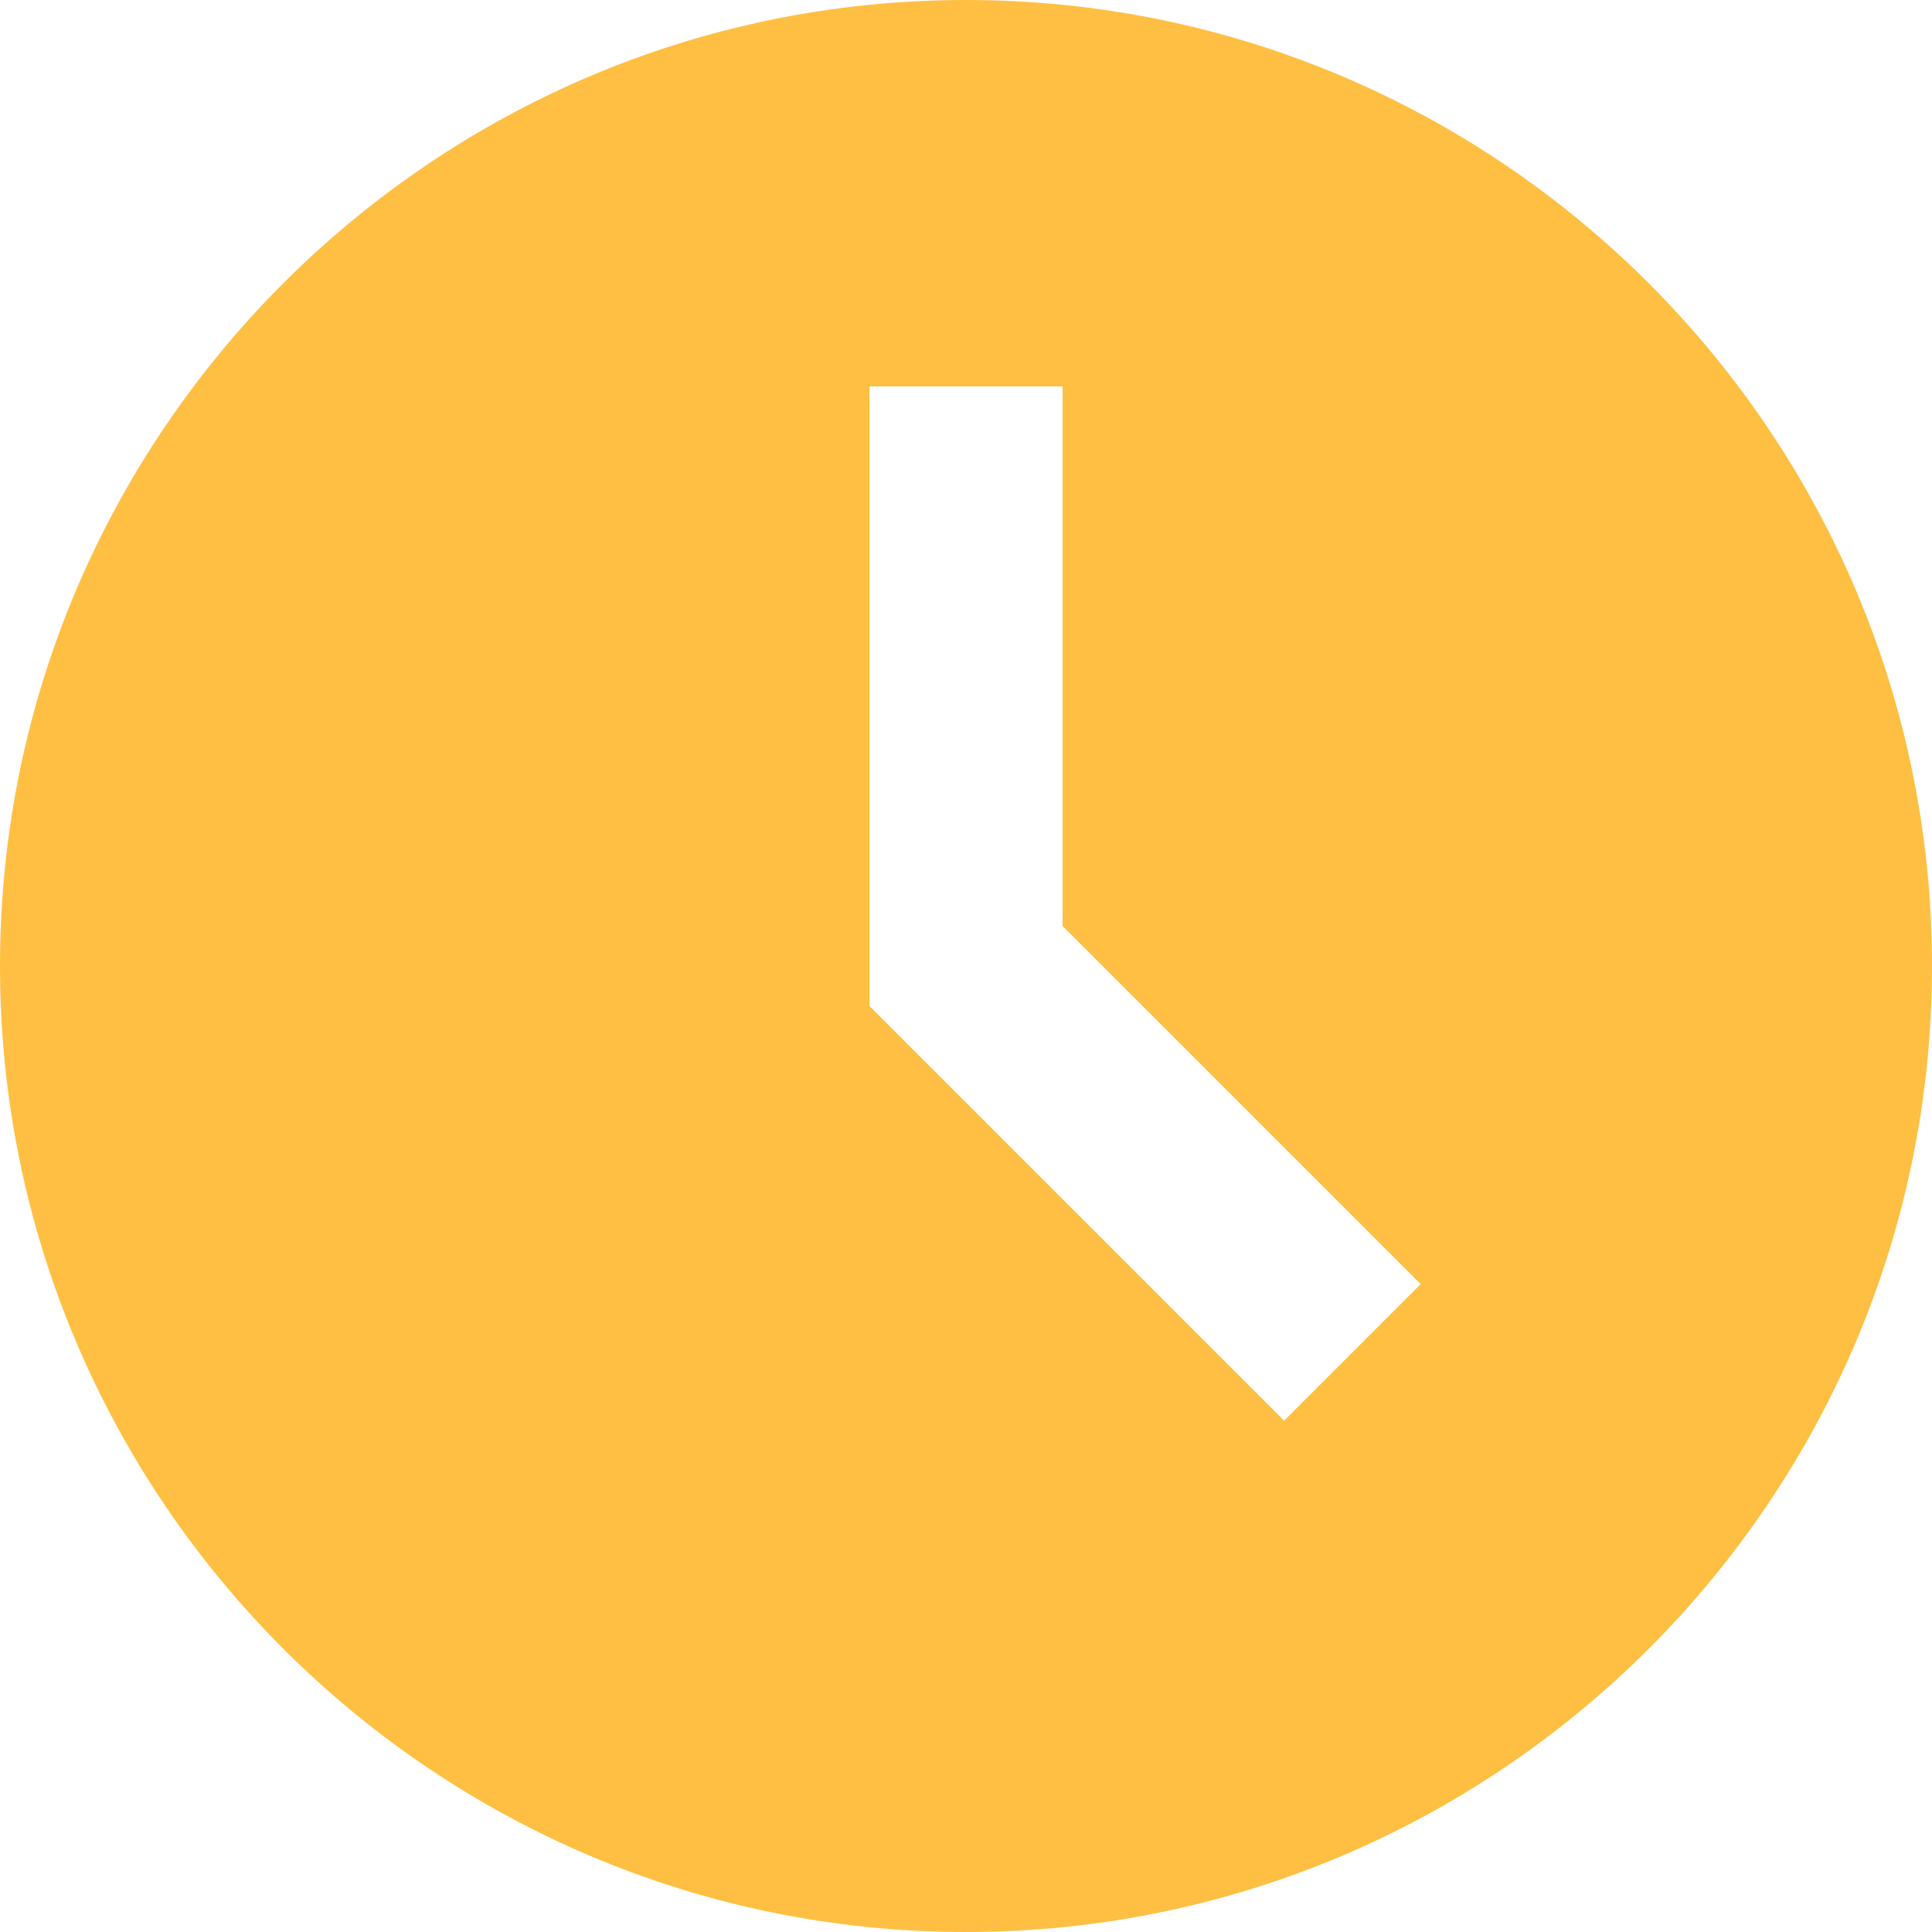 <?xml version="1.0" encoding="UTF-8"?> <svg xmlns="http://www.w3.org/2000/svg" width="568" height="568" viewBox="0 0 568 568" fill="none"> <g clip-path="url(#clip0_16_4)"> <path d="M284 0C127.402 0 0 127.402 0 284C0 440.598 127.402 568 284 568C440.598 568 568 440.598 568 284C568 127.402 440.598 0 284 0ZM377.521 417.679L255.6 295.758V113.6H312.4V272.242L417.679 377.521L377.521 417.679Z" fill="#FFBF42"></path> </g> <defs> <clipPath id="clip0_16_4"> <rect width="568" height="568" fill="white"></rect> </clipPath> </defs> </svg> 